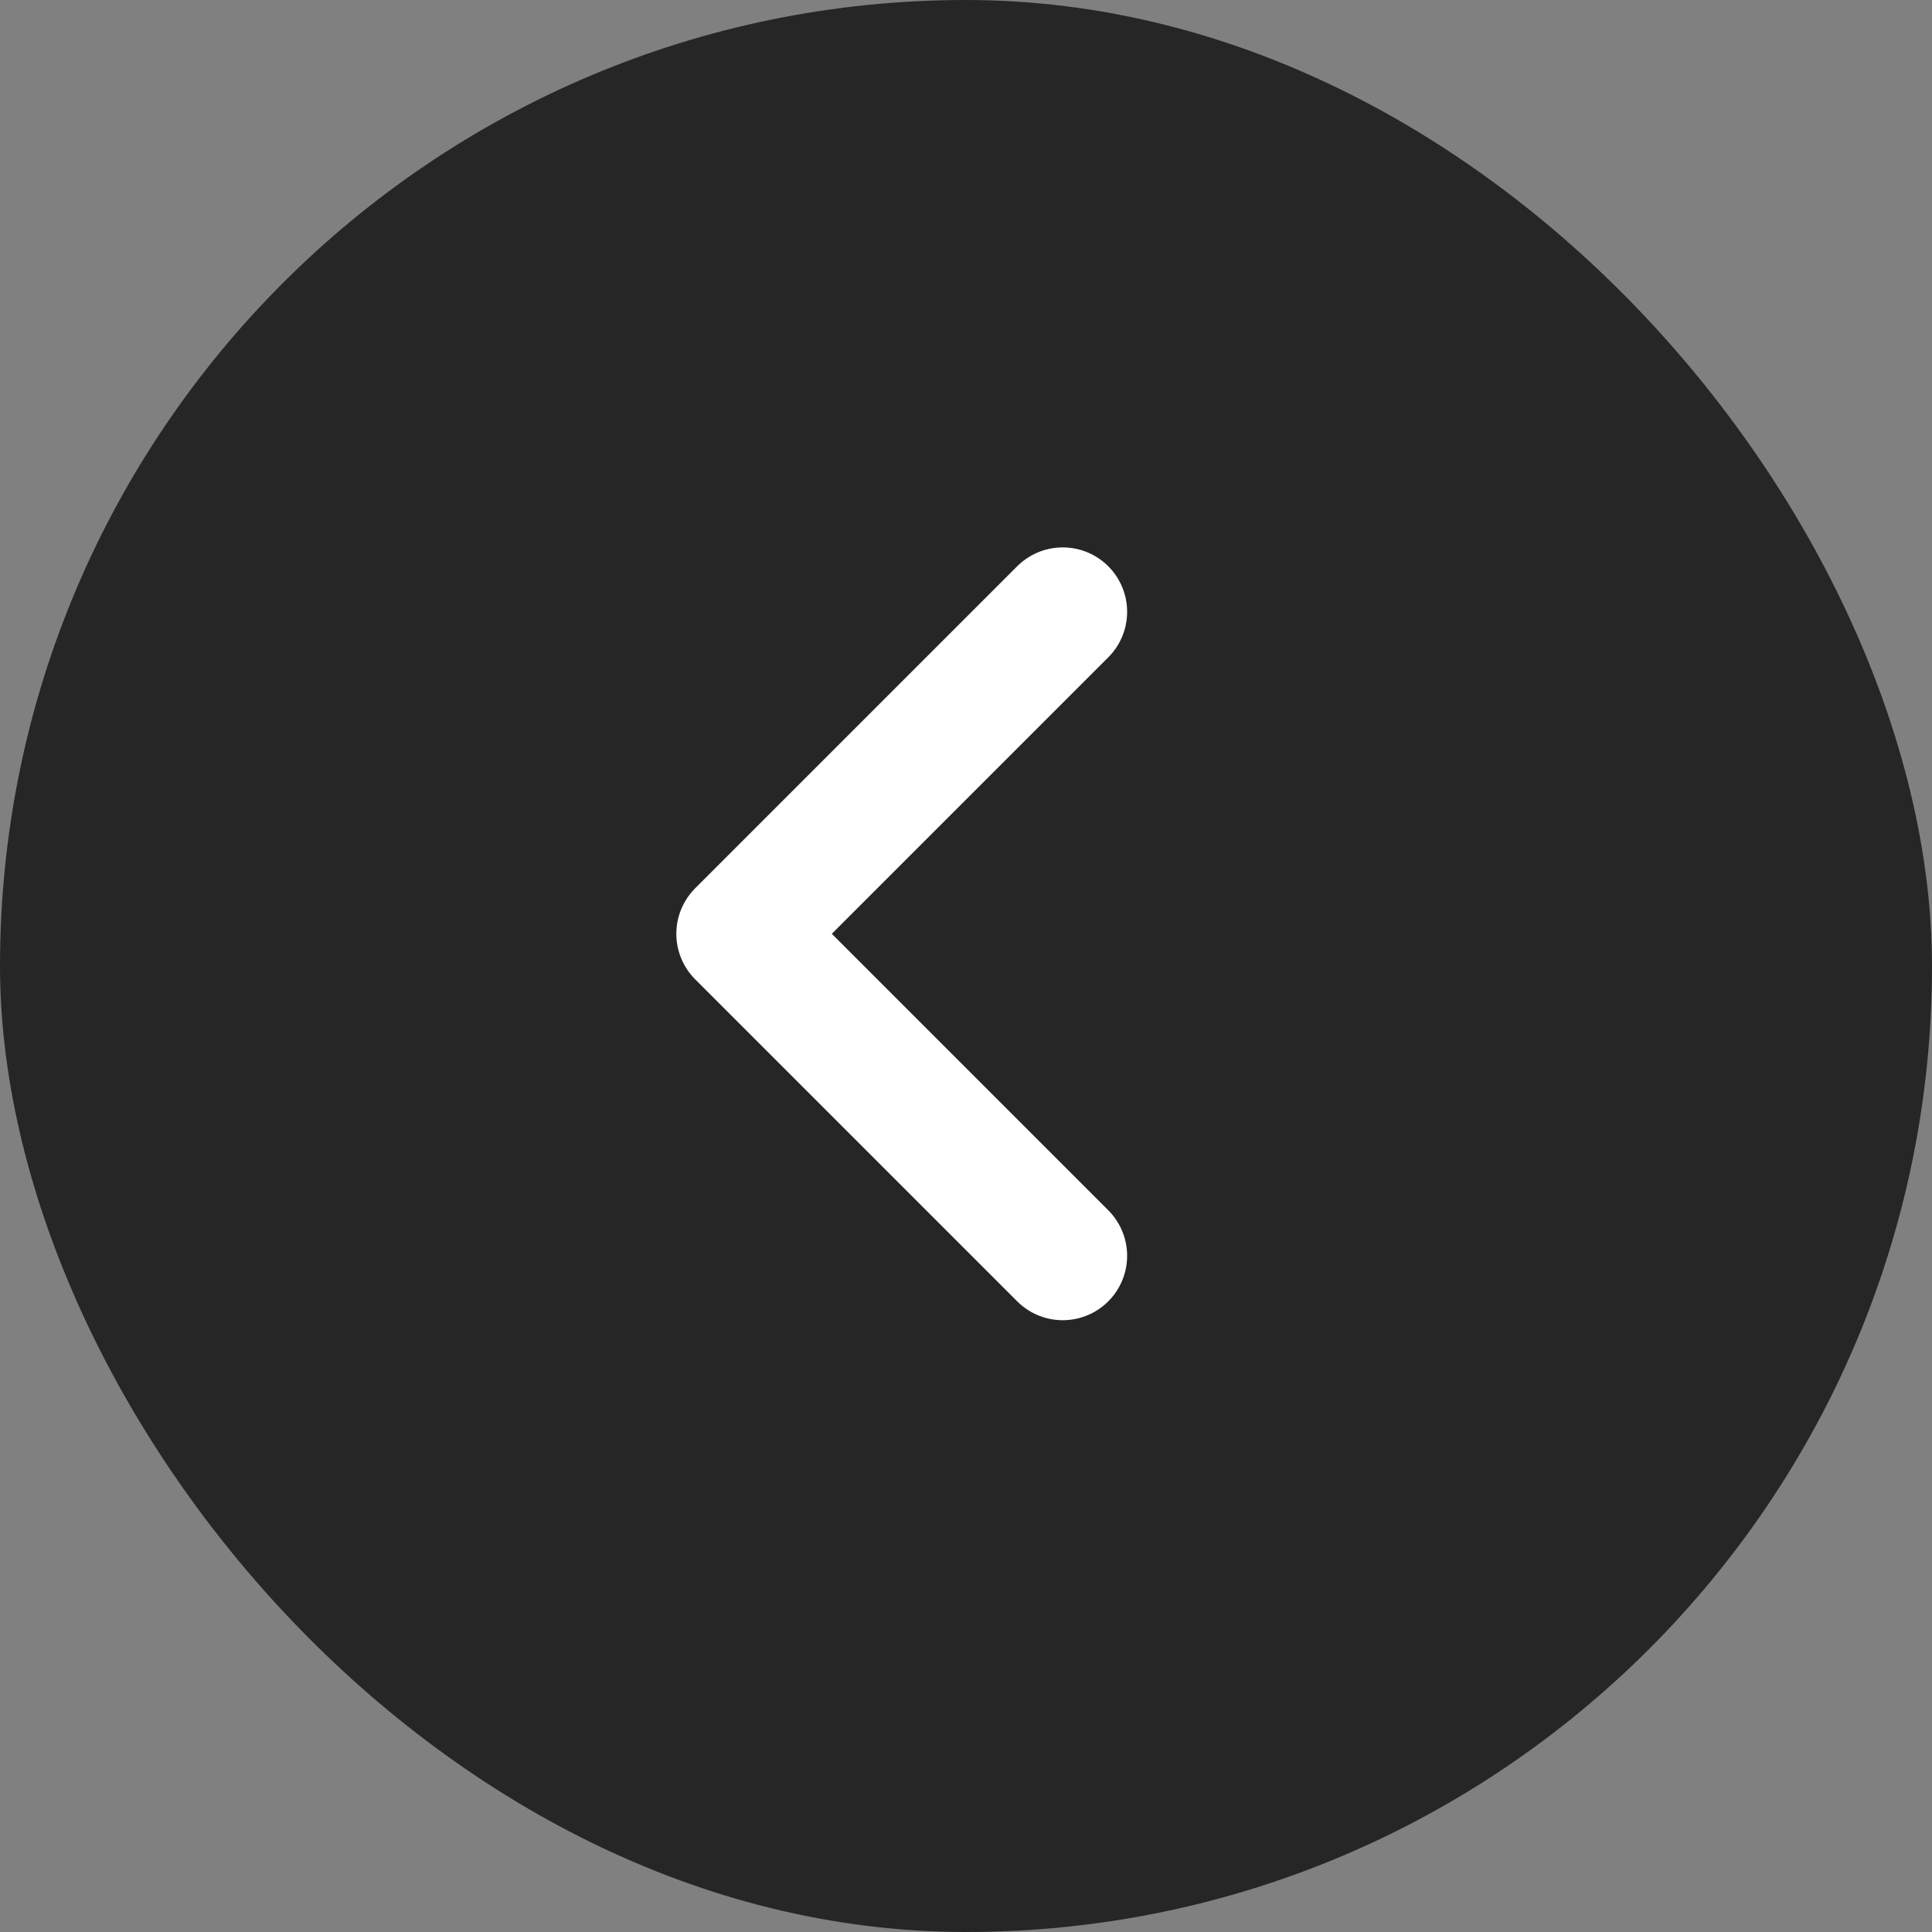 <svg id="Arrow_Left" data-name="Arrow Left" xmlns="http://www.w3.org/2000/svg" width="30" height="30" viewBox="0 0 30 30">
  <rect x="0" y="0" width="30" height="30" fill="#808080" stroke="none"/>
  <rect id="Rectangle_2422" data-name="Rectangle 2422" width="30" height="30" rx="15" fill="#262626"/>
  <path id="Path_3566" data-name="Path 3566" d="M5231.8-12473.815l-5,5,5,5" transform="translate(-5215.298 12483.315)" fill="none" stroke="#fff" stroke-linecap="round" stroke-linejoin="round" stroke-width="2"/>
</svg>
